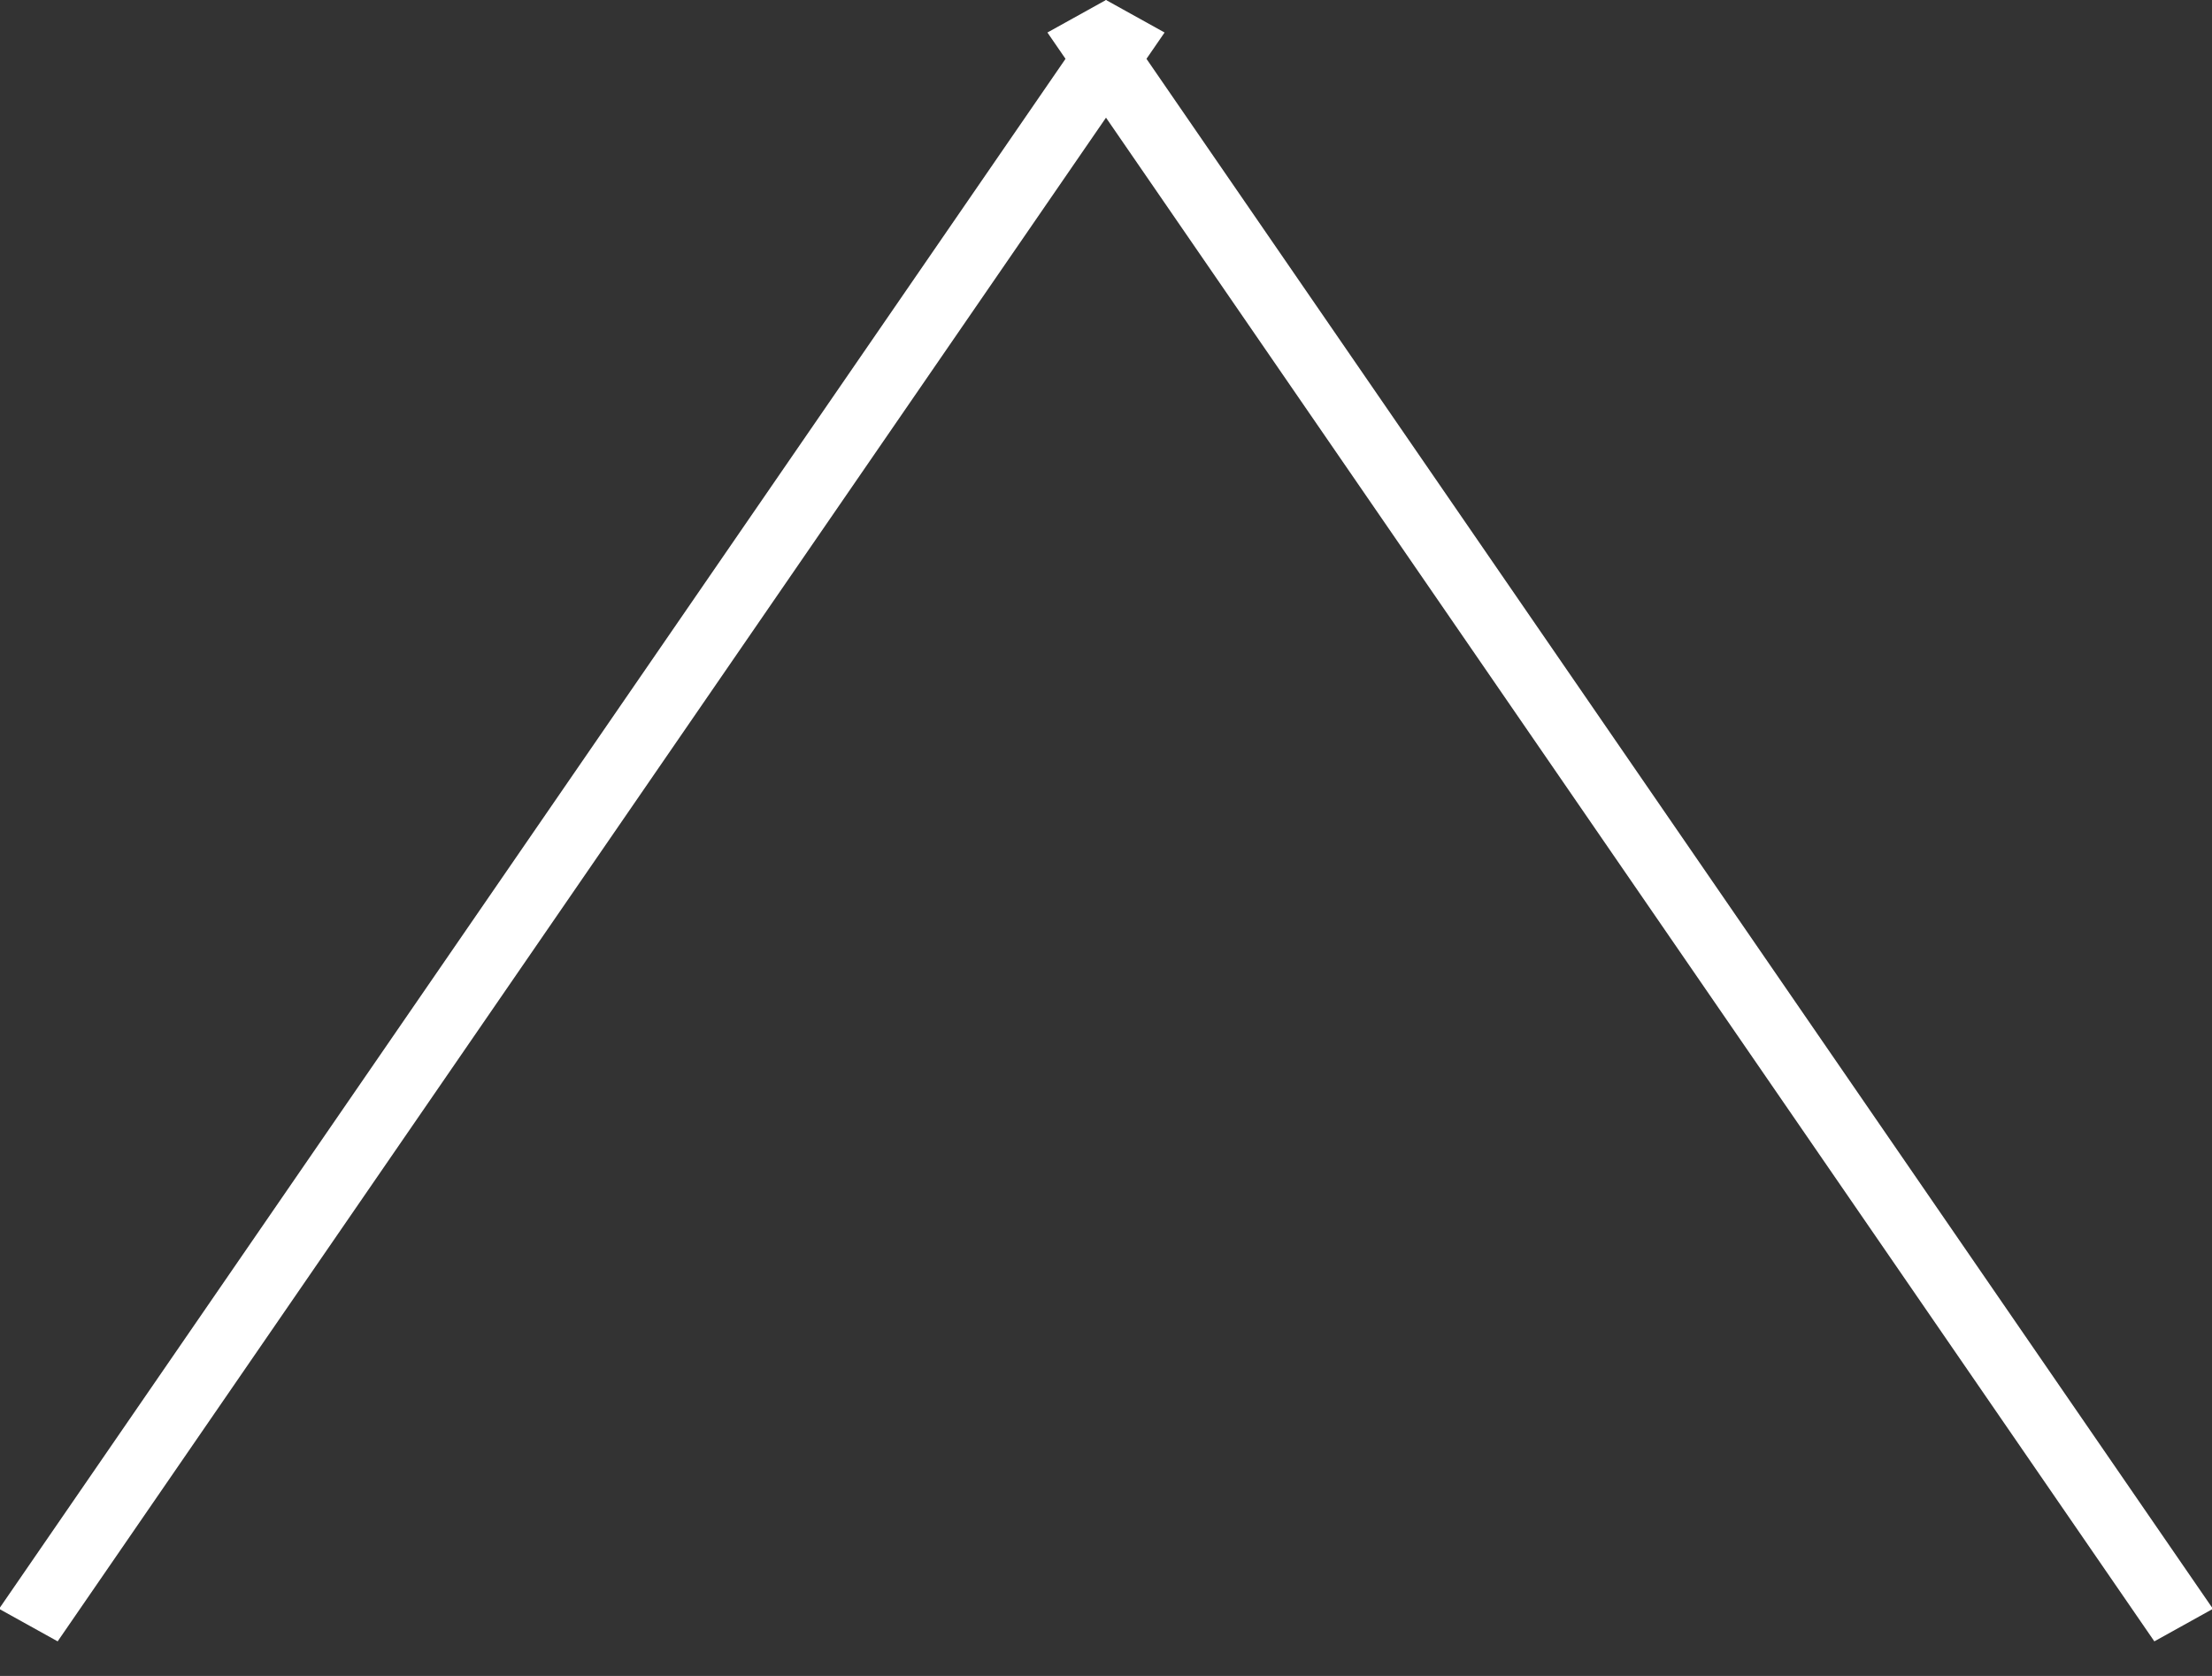 <svg width="33" height="25" viewBox="0 0 33 25" fill="none" xmlns="http://www.w3.org/2000/svg">
<rect x="0" y="0" width="33" height="25" fill="#333333" stroke="none"/>
<line y1="-0.5" x2="29.125" y2="-0.5" transform="matrix(-0.567 0.824 -0.874 -0.485 16.5 0)" stroke="white"/>
<line y1="-0.5" x2="29.125" y2="-0.5" transform="matrix(0.567 0.824 0.874 -0.485 16.5 0)" stroke="white"/>
</svg>

